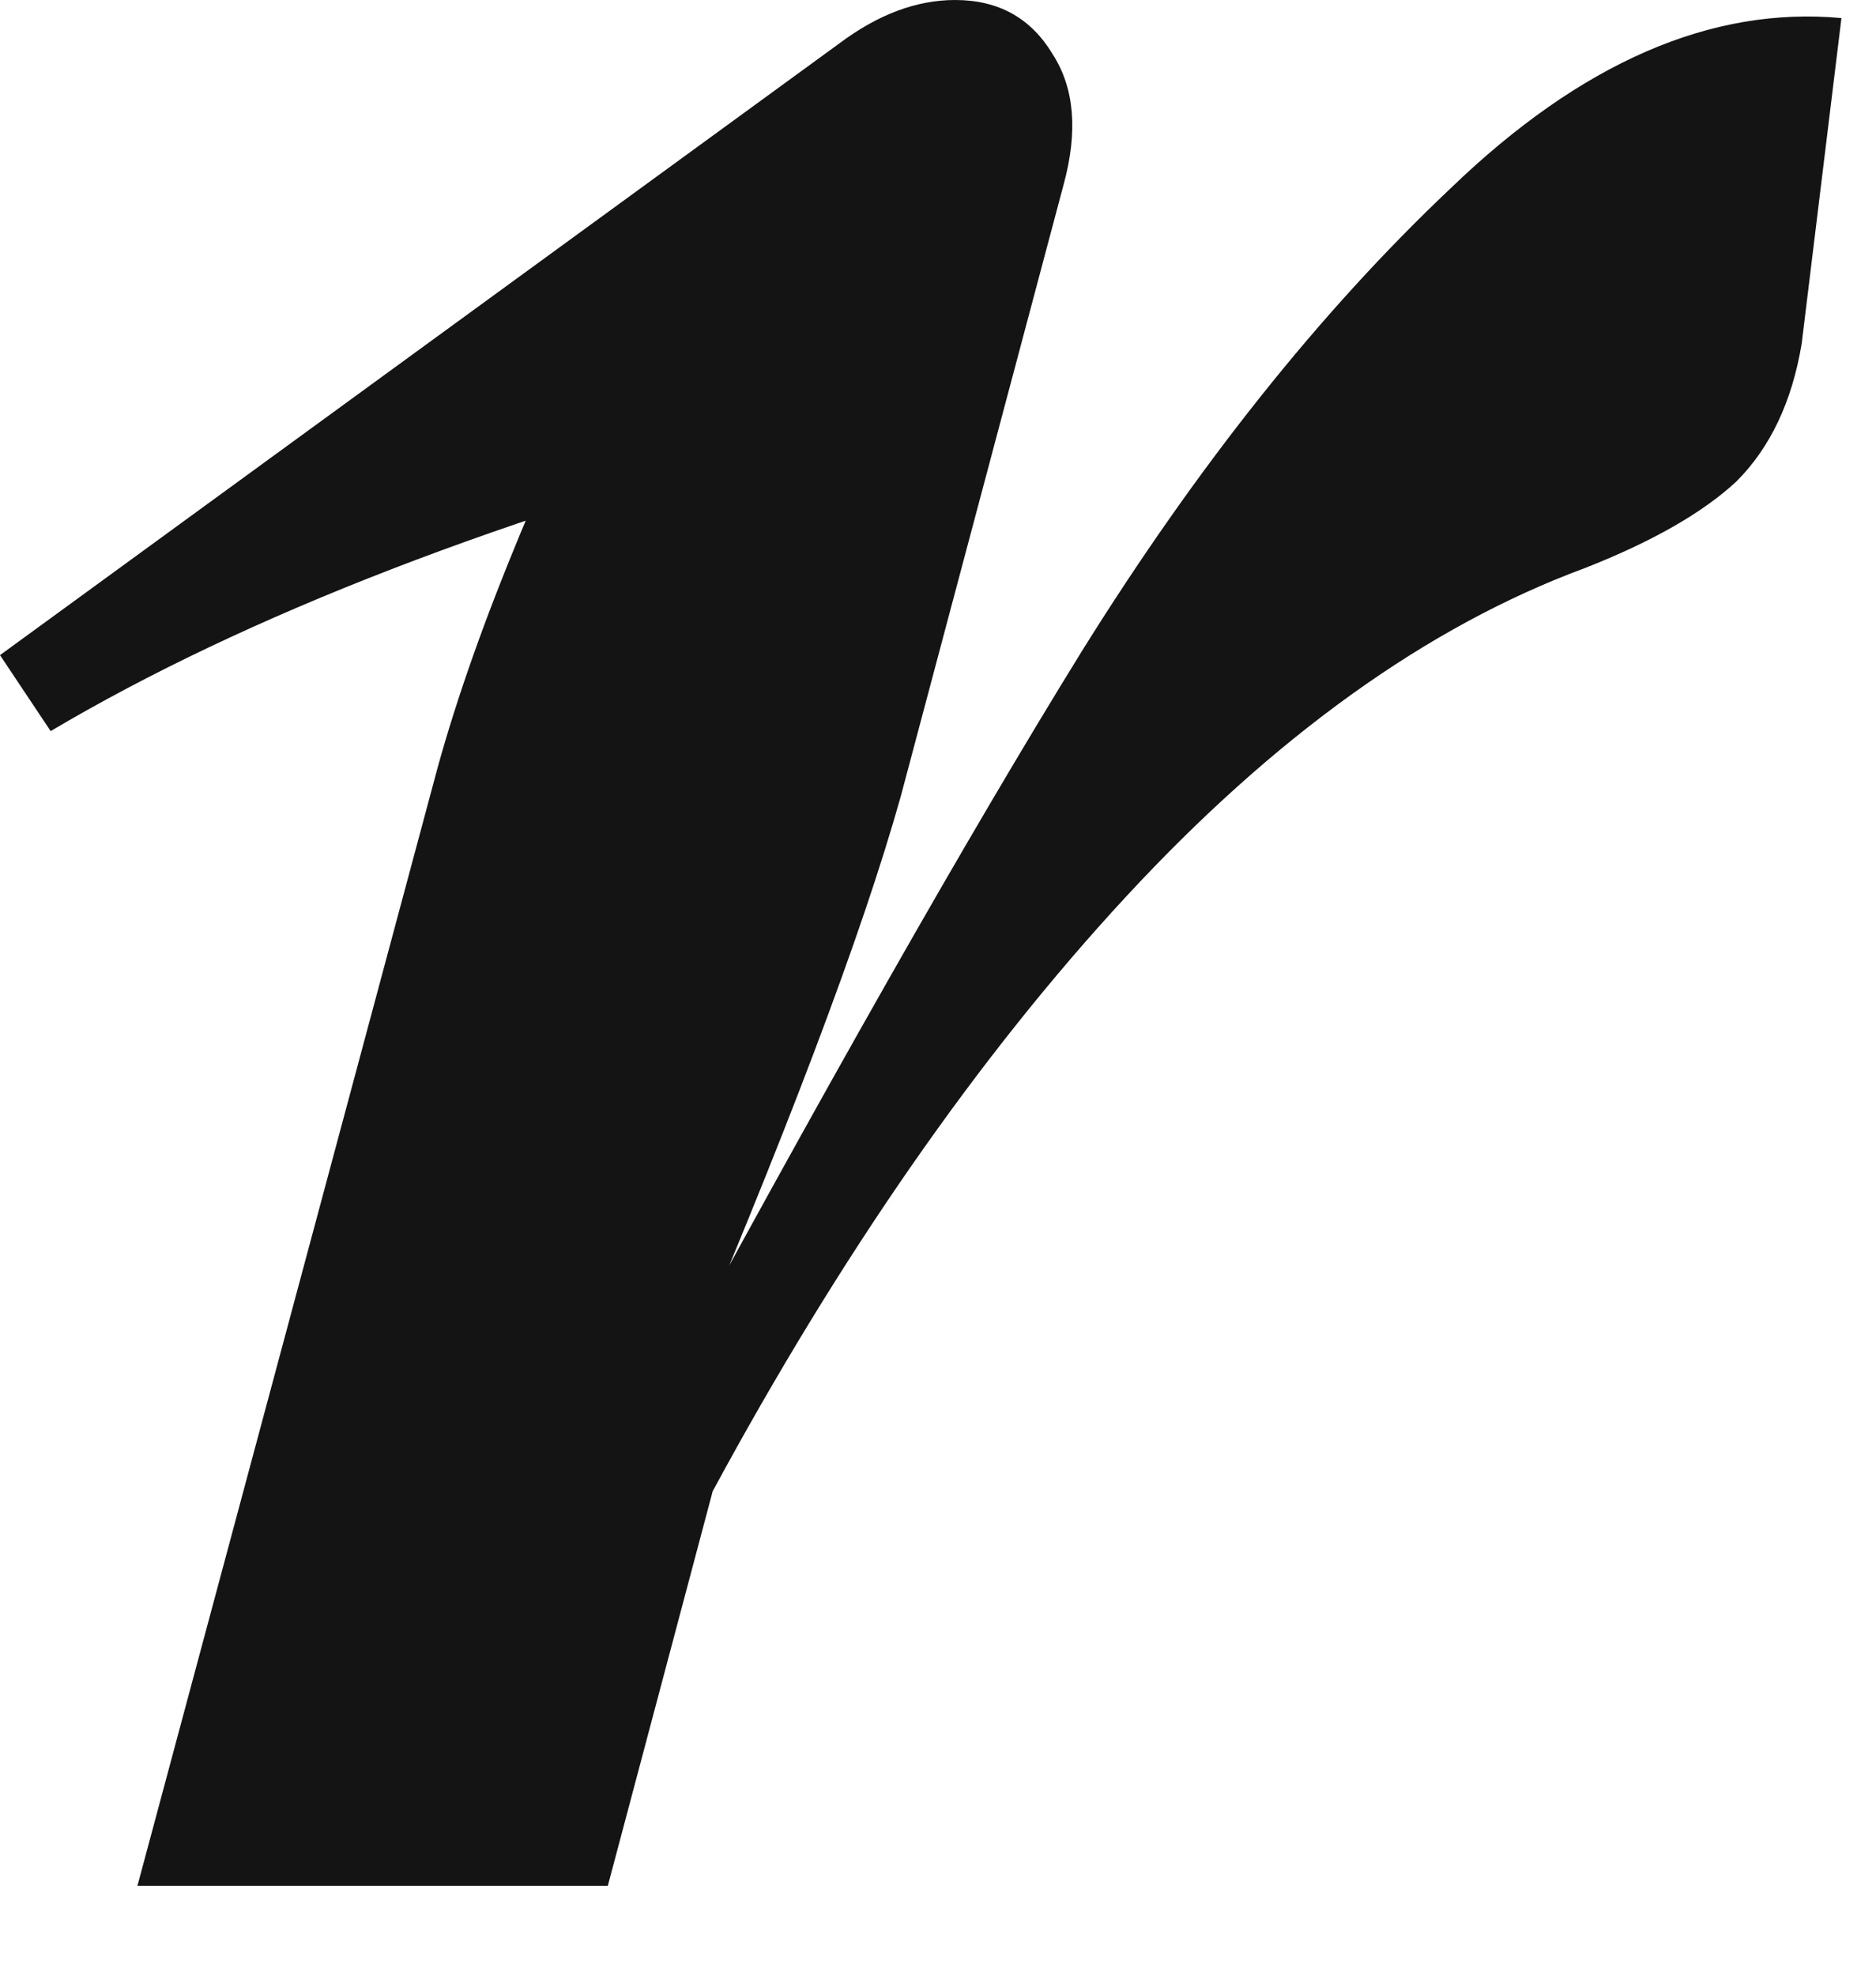 <?xml version="1.0" encoding="utf-8"?>
<svg xmlns="http://www.w3.org/2000/svg" fill="none" height="100%" overflow="visible" preserveAspectRatio="none" style="display: block;" viewBox="0 0 19 20" width="100%">
<path d="M4.433 7.768C4.629 7.059 4.91 6.265 5.276 5.386C5.643 4.507 5.997 3.798 6.339 3.261L8.391 4.36C5.117 5.215 2.492 6.229 0.513 7.401L0 6.632L8.5 0.44C8.891 0.147 9.282 0 9.673 0C10.113 0 10.442 0.183 10.662 0.55C10.882 0.892 10.919 1.331 10.772 1.869L9.123 8.061C8.733 9.453 7.951 11.517 6.778 14.253L6.522 14.399C8.329 11.053 9.807 8.452 10.955 6.595C12.128 4.714 13.374 3.151 14.693 1.905C16.012 0.635 17.331 0.061 18.65 0.183L18.247 3.481C18.149 4.067 17.929 4.531 17.587 4.873C17.245 5.191 16.732 5.484 16.048 5.752C14.461 6.339 12.909 7.45 11.395 9.087C9.905 10.699 8.513 12.702 7.218 15.096L6.156 19.09H1.392L4.433 7.768Z" fill="#141414" id="Vector"/>
</svg>